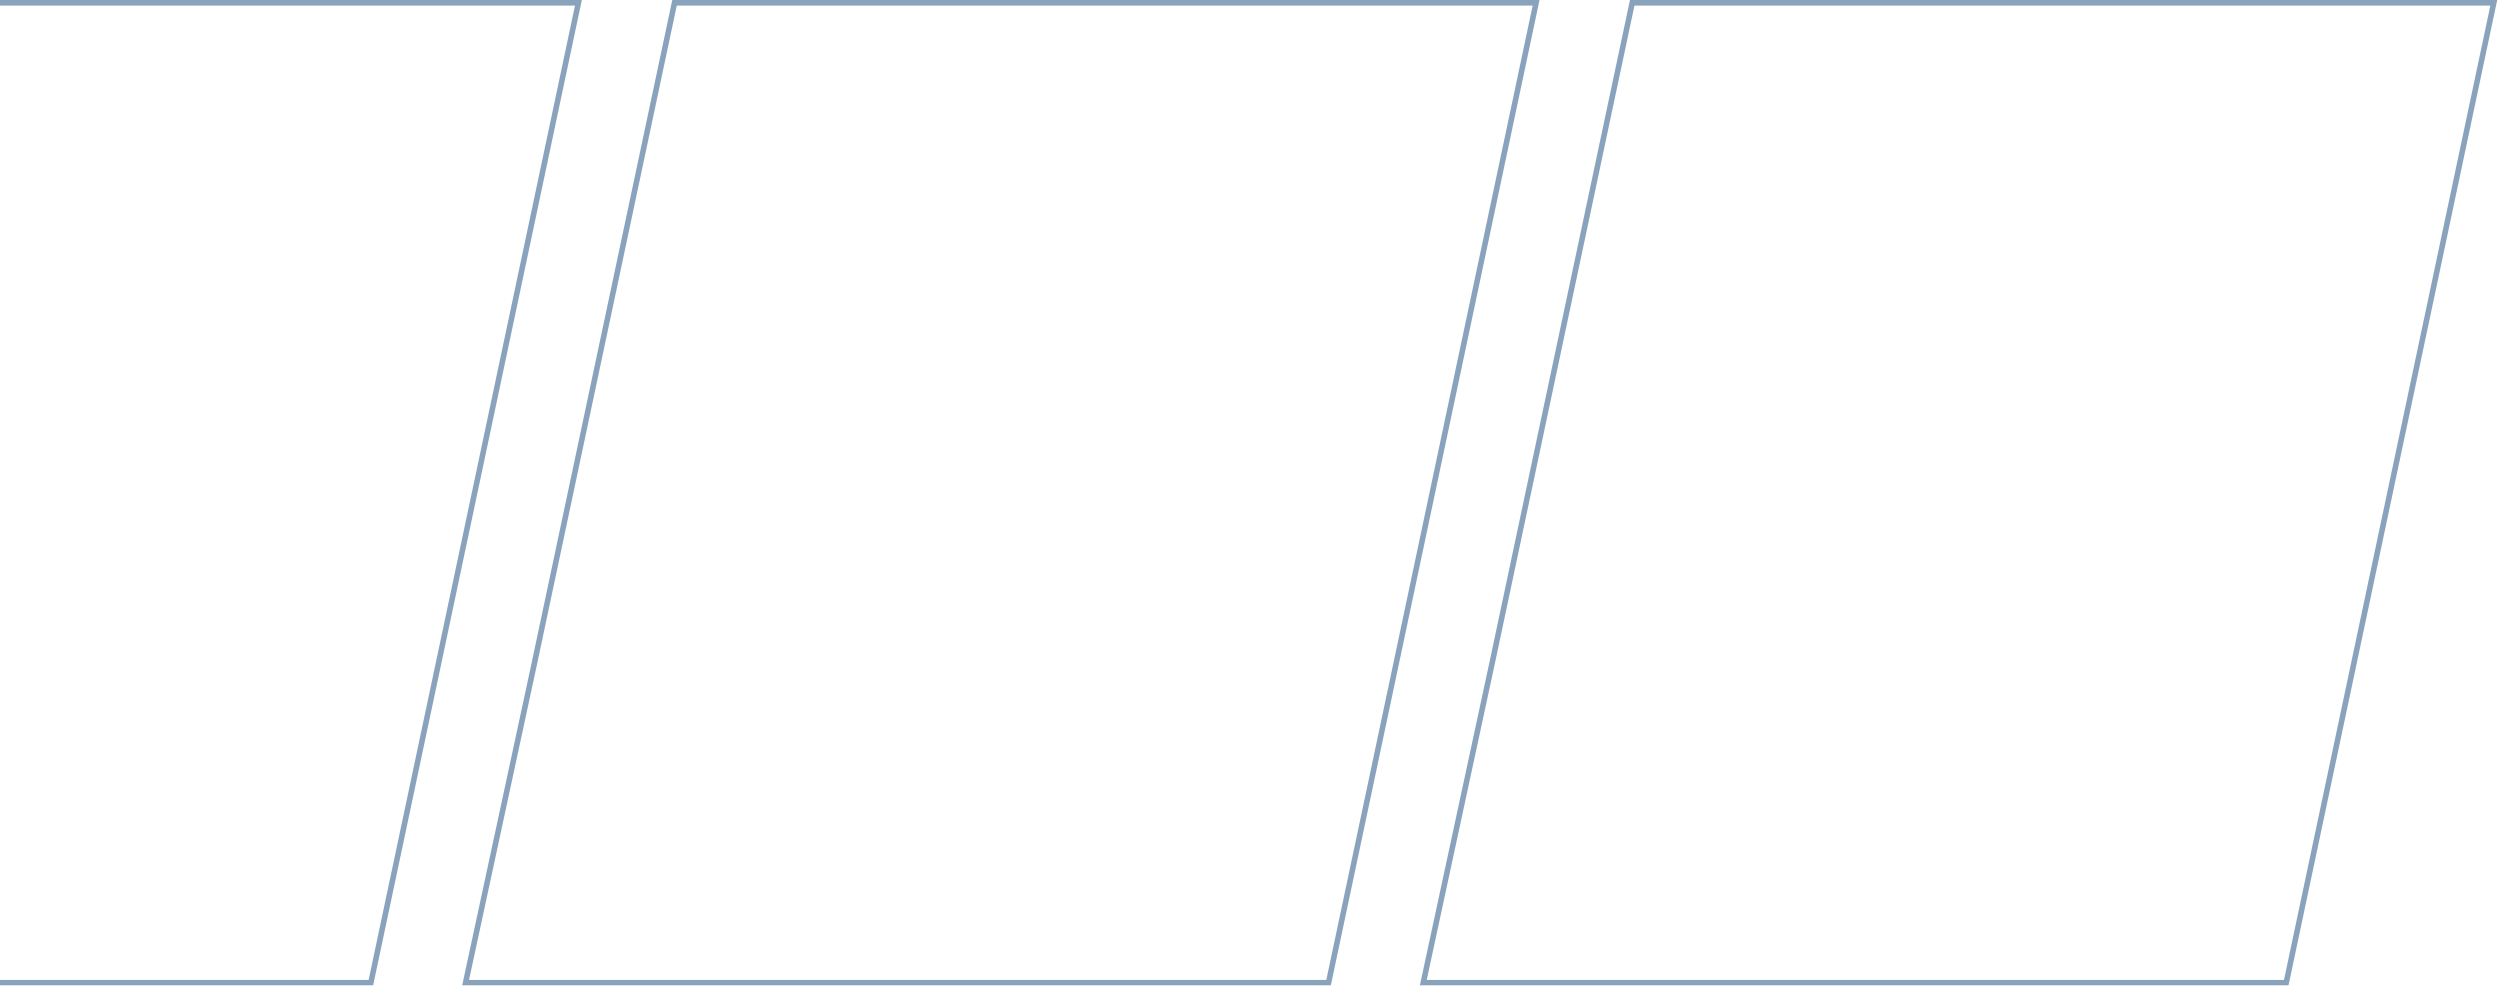 <svg width="449" height="177" viewBox="0 0 449 177" fill="none" xmlns="http://www.w3.org/2000/svg">
<g opacity="0.5">
<path d="M103.883 0.5L66.607 176.5H-88.38L-76.109 119.525L-76.108 119.523L-50.855 0.5H103.883Z" stroke="#15477A"/>
<path d="M275.883 0.5L238.607 176.5H83.62L95.891 119.525L95.892 119.523L121.146 0.5H275.883Z" stroke="#15477A"/>
<path d="M447.883 0.5L410.607 176.5H255.62L267.891 119.525L267.892 119.523L293.146 0.5H447.883Z" stroke="#15477A"/>
</g>
</svg>
